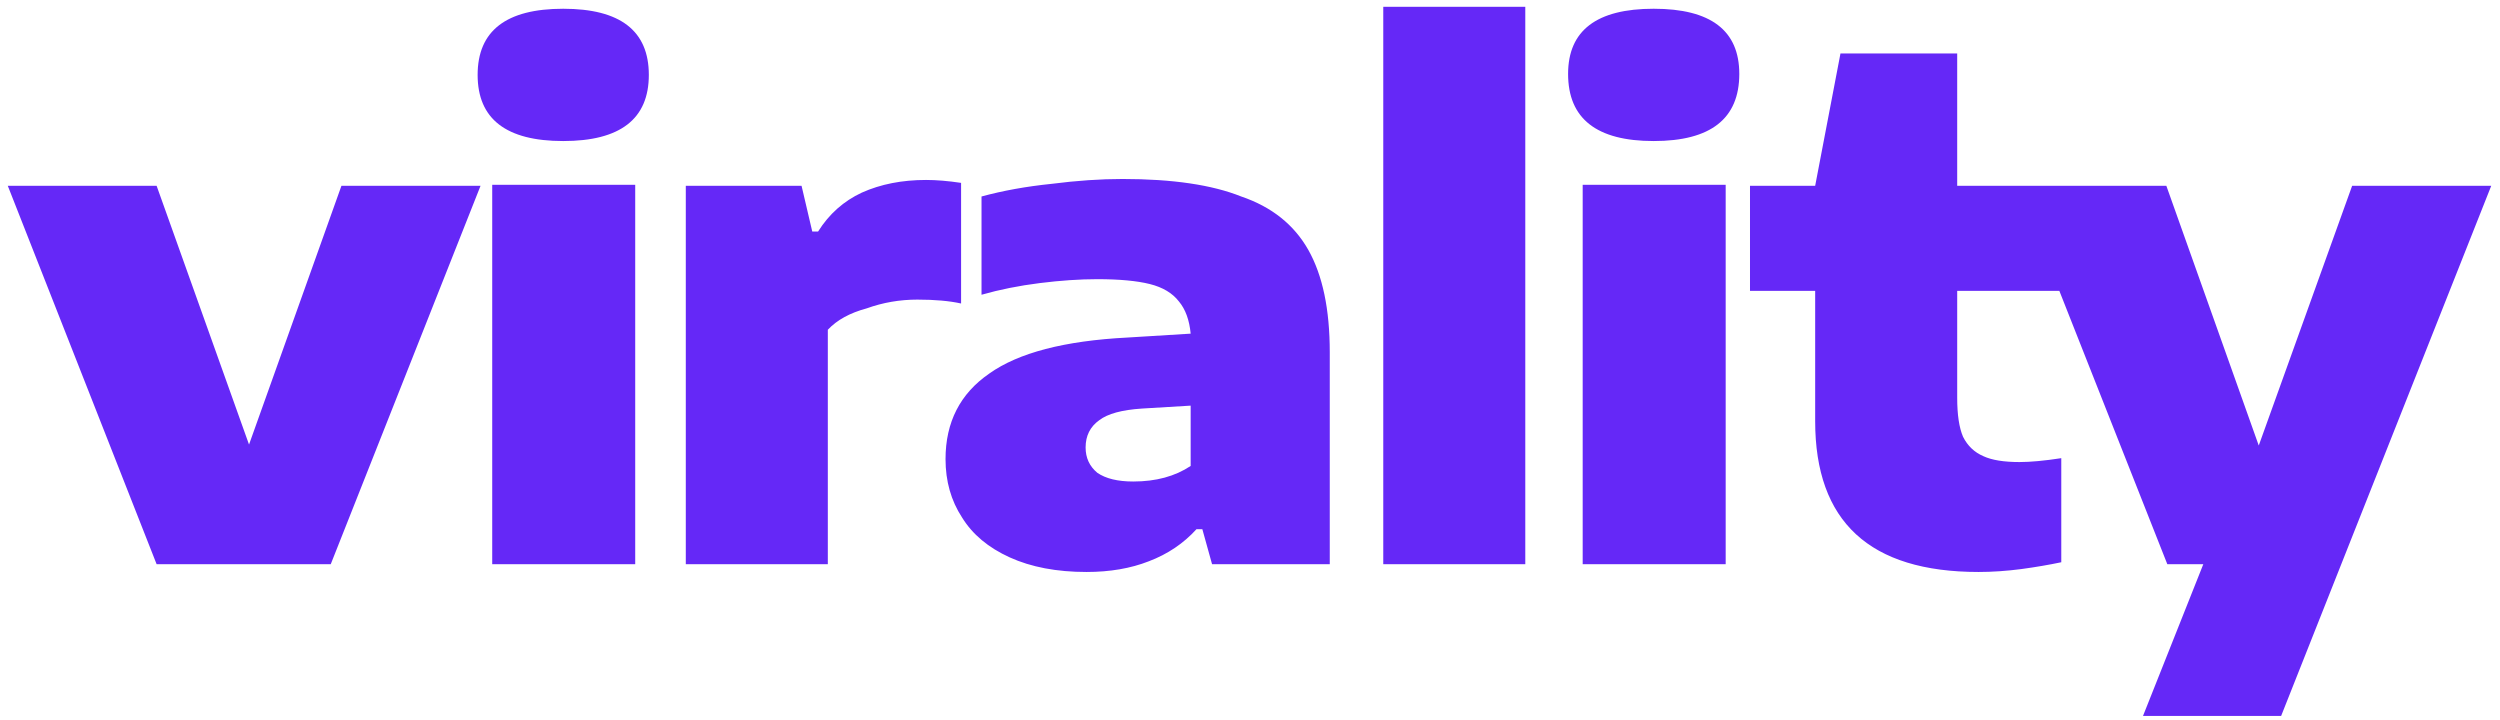 <svg version="1.2" xmlns="http://www.w3.org/2000/svg" viewBox="0 0 257 74" width="257" height="74">
	<title>virality-logo</title>
	<style>
		.s0 { fill: #6528f7 } 
	</style>
	<path id="virality" fill-rule="evenodd" class="s0" d="m25.6 45.7l9.5-26.6h14.3l-15.4 38.9h-17.9l-15.3-38.9h15.3zm39.7 12.3h-14.7v-39h14.7zm-7.4-43.5q-8.8 0-8.8-6.8 0-6.8 8.8-6.8 8.8 0 8.8 6.8 0 6.8-8.8 6.8zm12.6 43.5v-38.9h11.9l1.1 4.7h0.6q1.7-2.7 4.5-4 2.9-1.3 6.6-1.3 1.6 0 3.6 0.3v12.4q-1.8-0.4-4.5-0.4-2.7 0-5.2 0.9-2.6 0.7-4 2.2v24.1zm44.9-39.6q7.7 0 12.2 1.8 4.7 1.6 6.9 5.5 2.2 3.9 2.2 10.5v21.8h-12.1l-1-3.6h-0.6q-2 2.2-4.9 3.3-2.8 1.1-6.4 1.1-4.6 0-7.9-1.5-3.3-1.5-4.9-4.1-1.7-2.6-1.7-6 0-5.7 4.5-8.8 4.5-3.2 14.2-3.7l6.5-0.4q-0.2-2.1-1.2-3.3-1-1.3-3-1.8-2-0.5-5.4-0.5-2.7 0-5.9 0.4-3.2 0.4-6 1.2v-10.1q3.3-0.9 7.2-1.3 3.9-0.5 7.3-0.5zm1.1 31.1q3.5 0 5.9-1.6v-6.2l-5 0.3q-3.1 0.2-4.4 1.2-1.4 1-1.4 2.8 0 1.6 1.2 2.6 1.3 0.9 3.7 0.9zm40.3 8.5h-14.6v-57.3h14.6zm20.6 0h-14.7v-39h14.7zm-7.4-43.5q-8.8 0-8.8-6.9 0-6.7 8.8-6.7 8.8 0 8.8 6.7 0 6.9-8.8 6.9zm37.6 33q1.7 0 4.3-0.4v10.7q-1.9 0.4-4.1 0.7-2.3 0.3-4.4 0.3-16.8 0-16.8-15.5v-13.4h-6.7v-10.8h6.7l2.6-13.6h12v13.6h21.5l9.5 26.7 9.6-26.7h14.3l-21.6 54.5h-14.2l6.2-15.6h-3.7l-11.1-28.1h-10.5v11q0 2.6 0.6 4 0.7 1.4 2.1 2 1.3 0.6 3.7 0.6z"/>
</svg>
